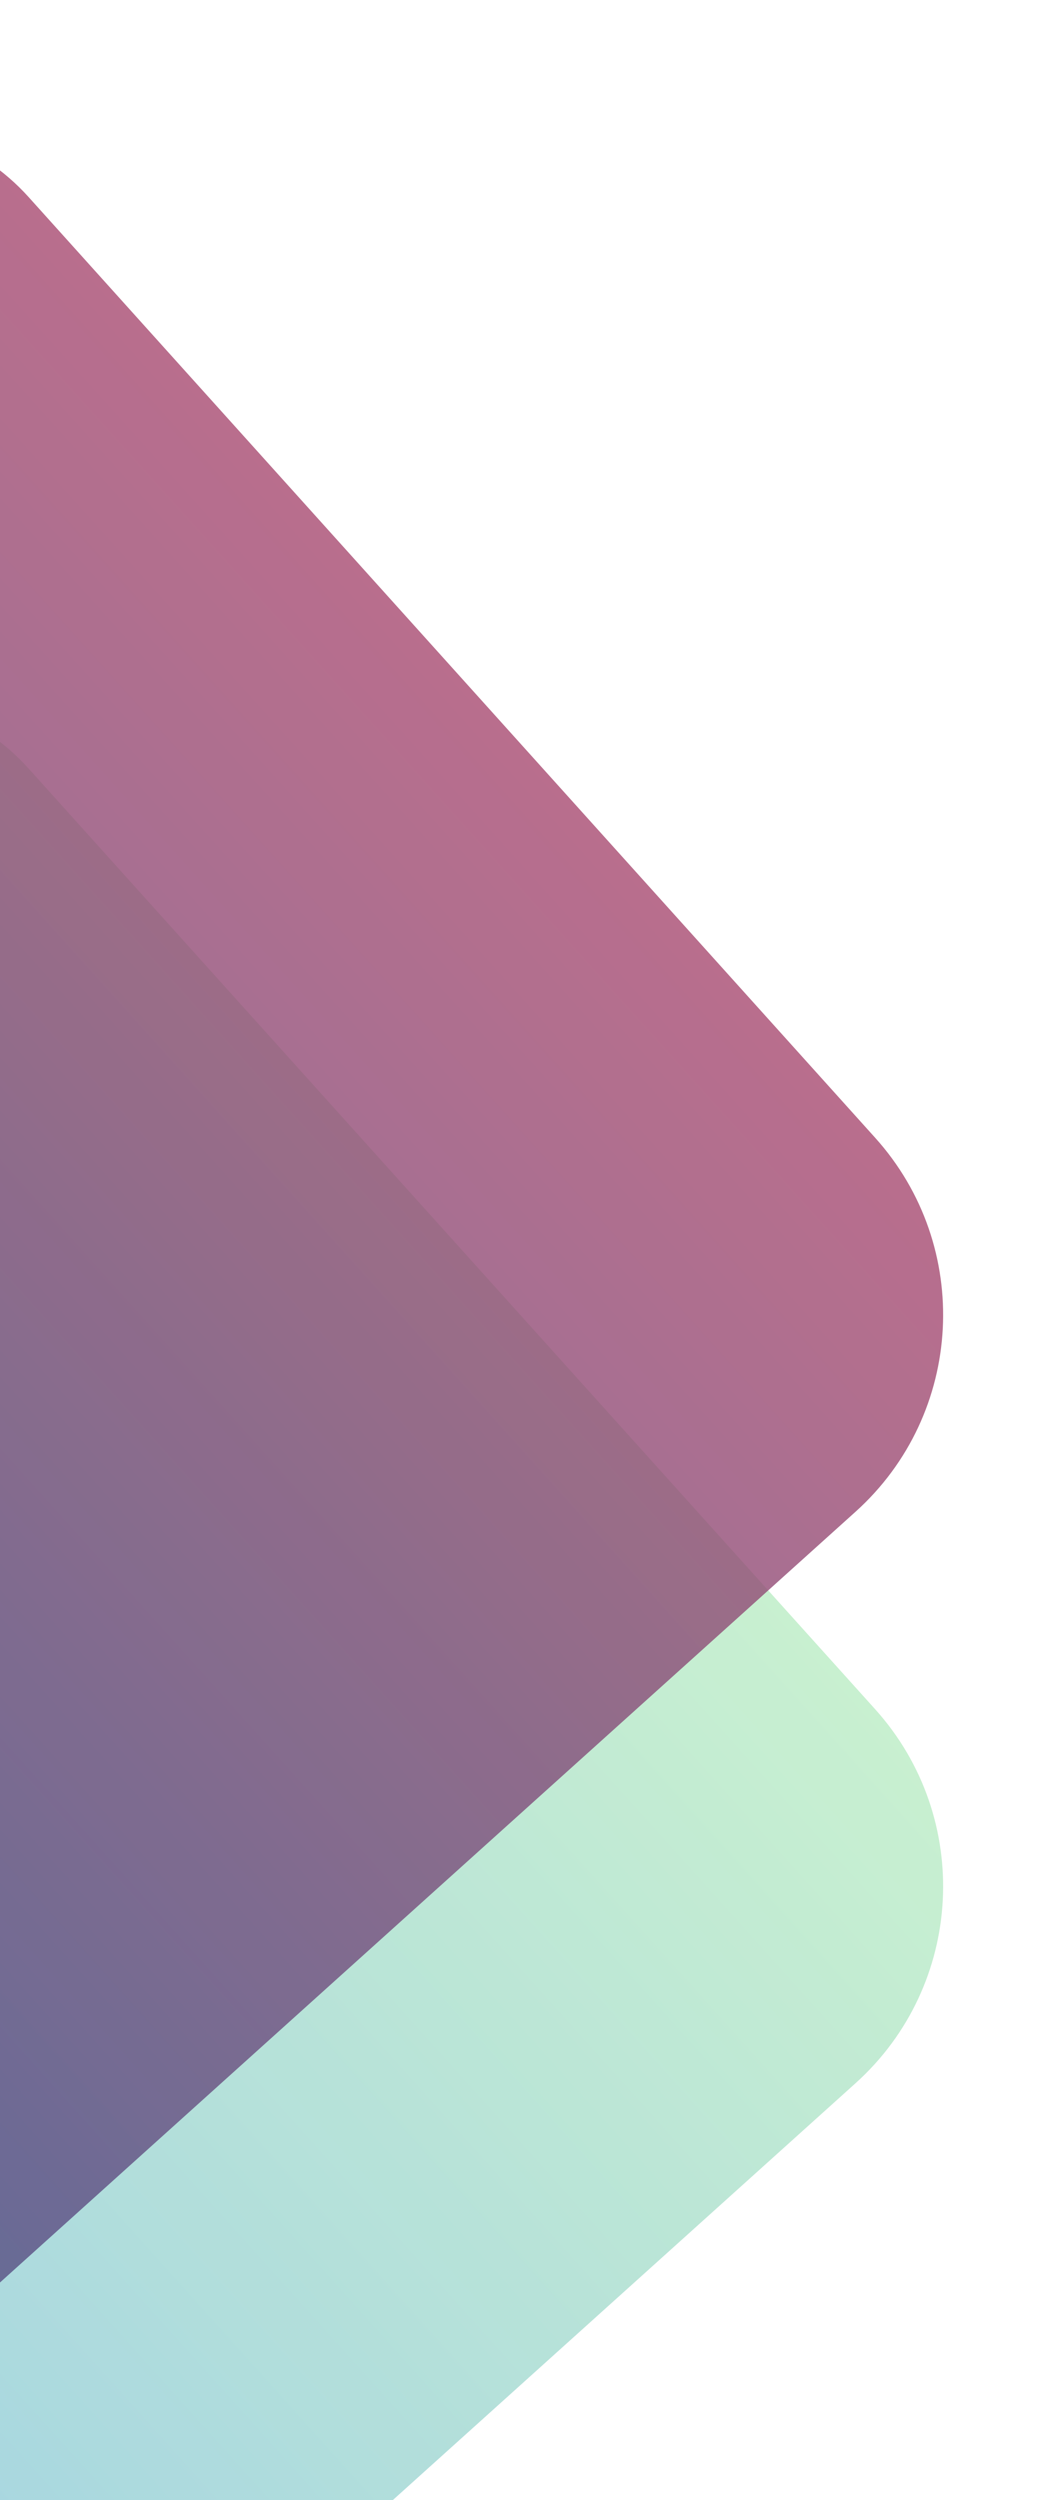 <svg width="190" height="450" viewBox="0 0 190 450" fill="none" xmlns="http://www.w3.org/2000/svg">
<g opacity="0.8">
<rect width="323.24" height="323.24" rx="47.675" transform="matrix(-0.669 -0.743 -0.743 0.669 189.504 343.079)" fill="url(#paint0_linear_775_4275)" fill-opacity="0.8"/>
<rect width="323.24" height="323.24" rx="47.675" transform="matrix(-0.669 -0.743 -0.743 0.669 189.504 240.214)" fill="url(#paint1_linear_775_4275)" fill-opacity="0.8"/>
</g>
<defs>
<linearGradient id="paint0_linear_775_4275" x1="161.62" y1="0" x2="161.62" y2="323.24" gradientUnits="userSpaceOnUse">
<stop stop-color="#A9E7B5"/>
<stop offset="1" stop-color="#5FADDB"/>
</linearGradient>
<linearGradient id="paint1_linear_775_4275" x1="161.62" y1="0" x2="161.62" y2="323.24" gradientUnits="userSpaceOnUse">
<stop stop-color="#911D4C"/>
<stop offset="1" stop-color="#13246C"/>
</linearGradient>
</defs>
</svg>
